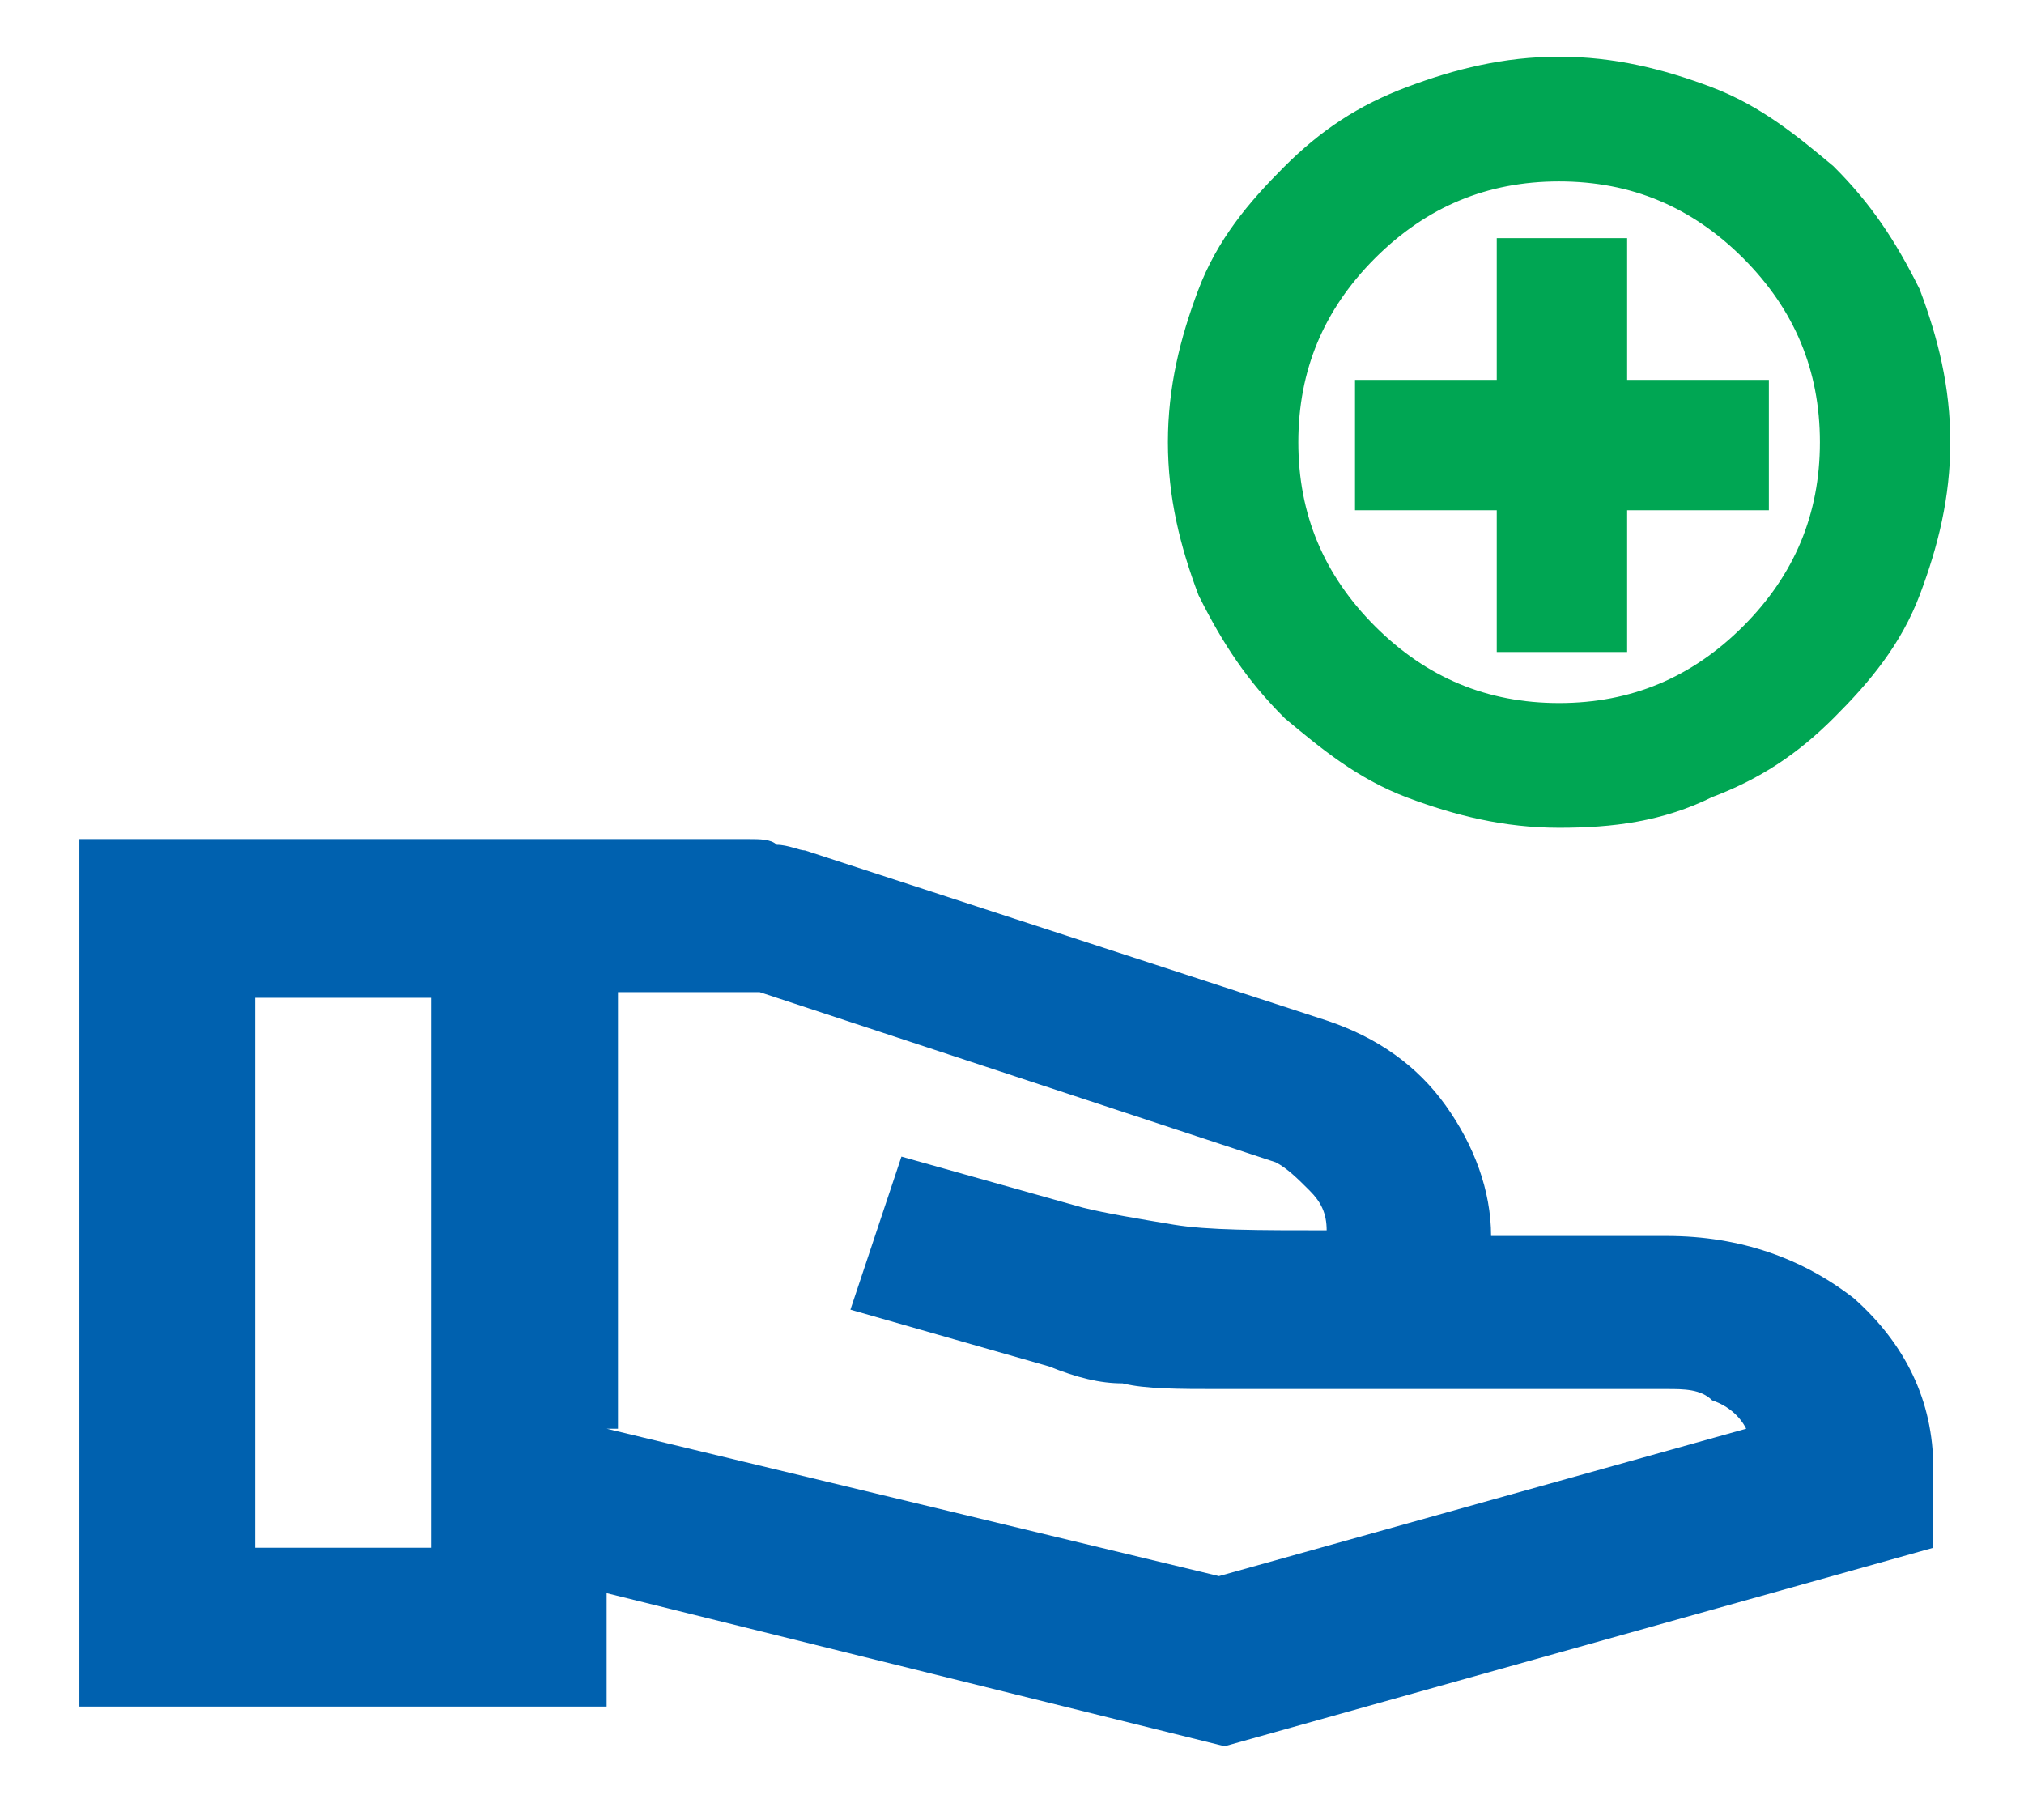 <svg xmlns="http://www.w3.org/2000/svg" xml:space="preserve" style="enable-background:new 0 0 35.7 32.1" viewBox="0 0 35.7 32.1"><path d="M27.5 12.9c1.4 0 2.6-.5 3.6-1.5s1.5-2.2 1.5-3.6-.5-2.6-1.5-3.6-2.2-1.5-3.6-1.5-2.6.5-3.6 1.5-1.5 2.2-1.5 3.6.5 2.6 1.5 3.6 2.2 1.5 3.6 1.5m0 1.2c-.9 0-1.7-.2-2.5-.5s-1.4-.8-2-1.3c-.6-.6-1-1.2-1.4-2-.3-.8-.5-1.6-.5-2.5s.2-1.7.5-2.5.8-1.4 1.4-2 1.2-1 2-1.3c.8-.3 1.6-.5 2.5-.5.9 0 1.7.2 2.5.5s1.4.8 2 1.3c.6.6 1 1.2 1.4 2 .3.8.5 1.6.5 2.5s-.2 1.7-.5 2.5-.8 1.4-1.4 2c-.6.6-1.2 1-2 1.3-.8.4-1.6.5-2.5.5m-.6-3.1h1.3V8.5h2.5V7.2h-2.5V4.7h-1.3v2.5h-2.5v1.3h2.5V11z" style="fill:#00a653"/><path d="M27.5 12.9c1.4 0 2.6-.5 3.6-1.5s1.5-2.2 1.5-3.6-.5-2.6-1.5-3.6-2.2-1.5-3.6-1.5-2.6.5-3.6 1.5-1.5 2.2-1.5 3.6.5 2.6 1.5 3.6 2.2 1.5 3.6 1.5zm0 1.2c-.9 0-1.7-.2-2.5-.5s-1.4-.8-2-1.3c-.6-.6-1-1.2-1.4-2-.3-.8-.5-1.6-.5-2.5s.2-1.7.5-2.5.8-1.4 1.4-2 1.2-1 2-1.3c.8-.3 1.6-.5 2.5-.5.9 0 1.7.2 2.5.5s1.4.8 2 1.3c.6.6 1 1.2 1.4 2 .3.8.5 1.6.5 2.5s-.2 1.7-.5 2.5-.8 1.4-1.4 2c-.6.6-1.2 1-2 1.3-.8.4-1.6.5-2.5.5zm-.6-3.1h1.3V8.5h2.5V7.2h-2.5V4.7h-1.3v2.5h-2.5v1.3h2.5V11z" style="fill:none;stroke:#00a653;stroke-miterlimit:10"/><path d="m10.7 25.2 10.8 2.6 9.3-2.6c-.1-.2-.3-.4-.6-.5-.2-.2-.5-.2-.8-.2h-7.9c-.7 0-1.3 0-1.7-.1-.4 0-.8-.1-1.3-.3l-3.5-1 .9-2.7 3.2.9c.4.1 1 .2 1.6.3.6.1 1.5.1 2.7.1 0-.3-.1-.5-.3-.7-.2-.2-.4-.4-.6-.5l-9.1-3h-2.5v7.7zm-9.3 4.9V14.8h11.8c.2 0 .4 0 .5.1.2 0 .4.1.5.1l9.2 3c.9.3 1.6.8 2.1 1.5s.8 1.5.8 2.3h3.1c1.3 0 2.4.4 3.3 1.1.9.8 1.4 1.8 1.4 3v1.4l-12.5 3.5-10.9-2.7v2H1.4zm3.1-2.8h3.1v-9.7H4.5v9.7z" style="fill:#0061af"/></svg>